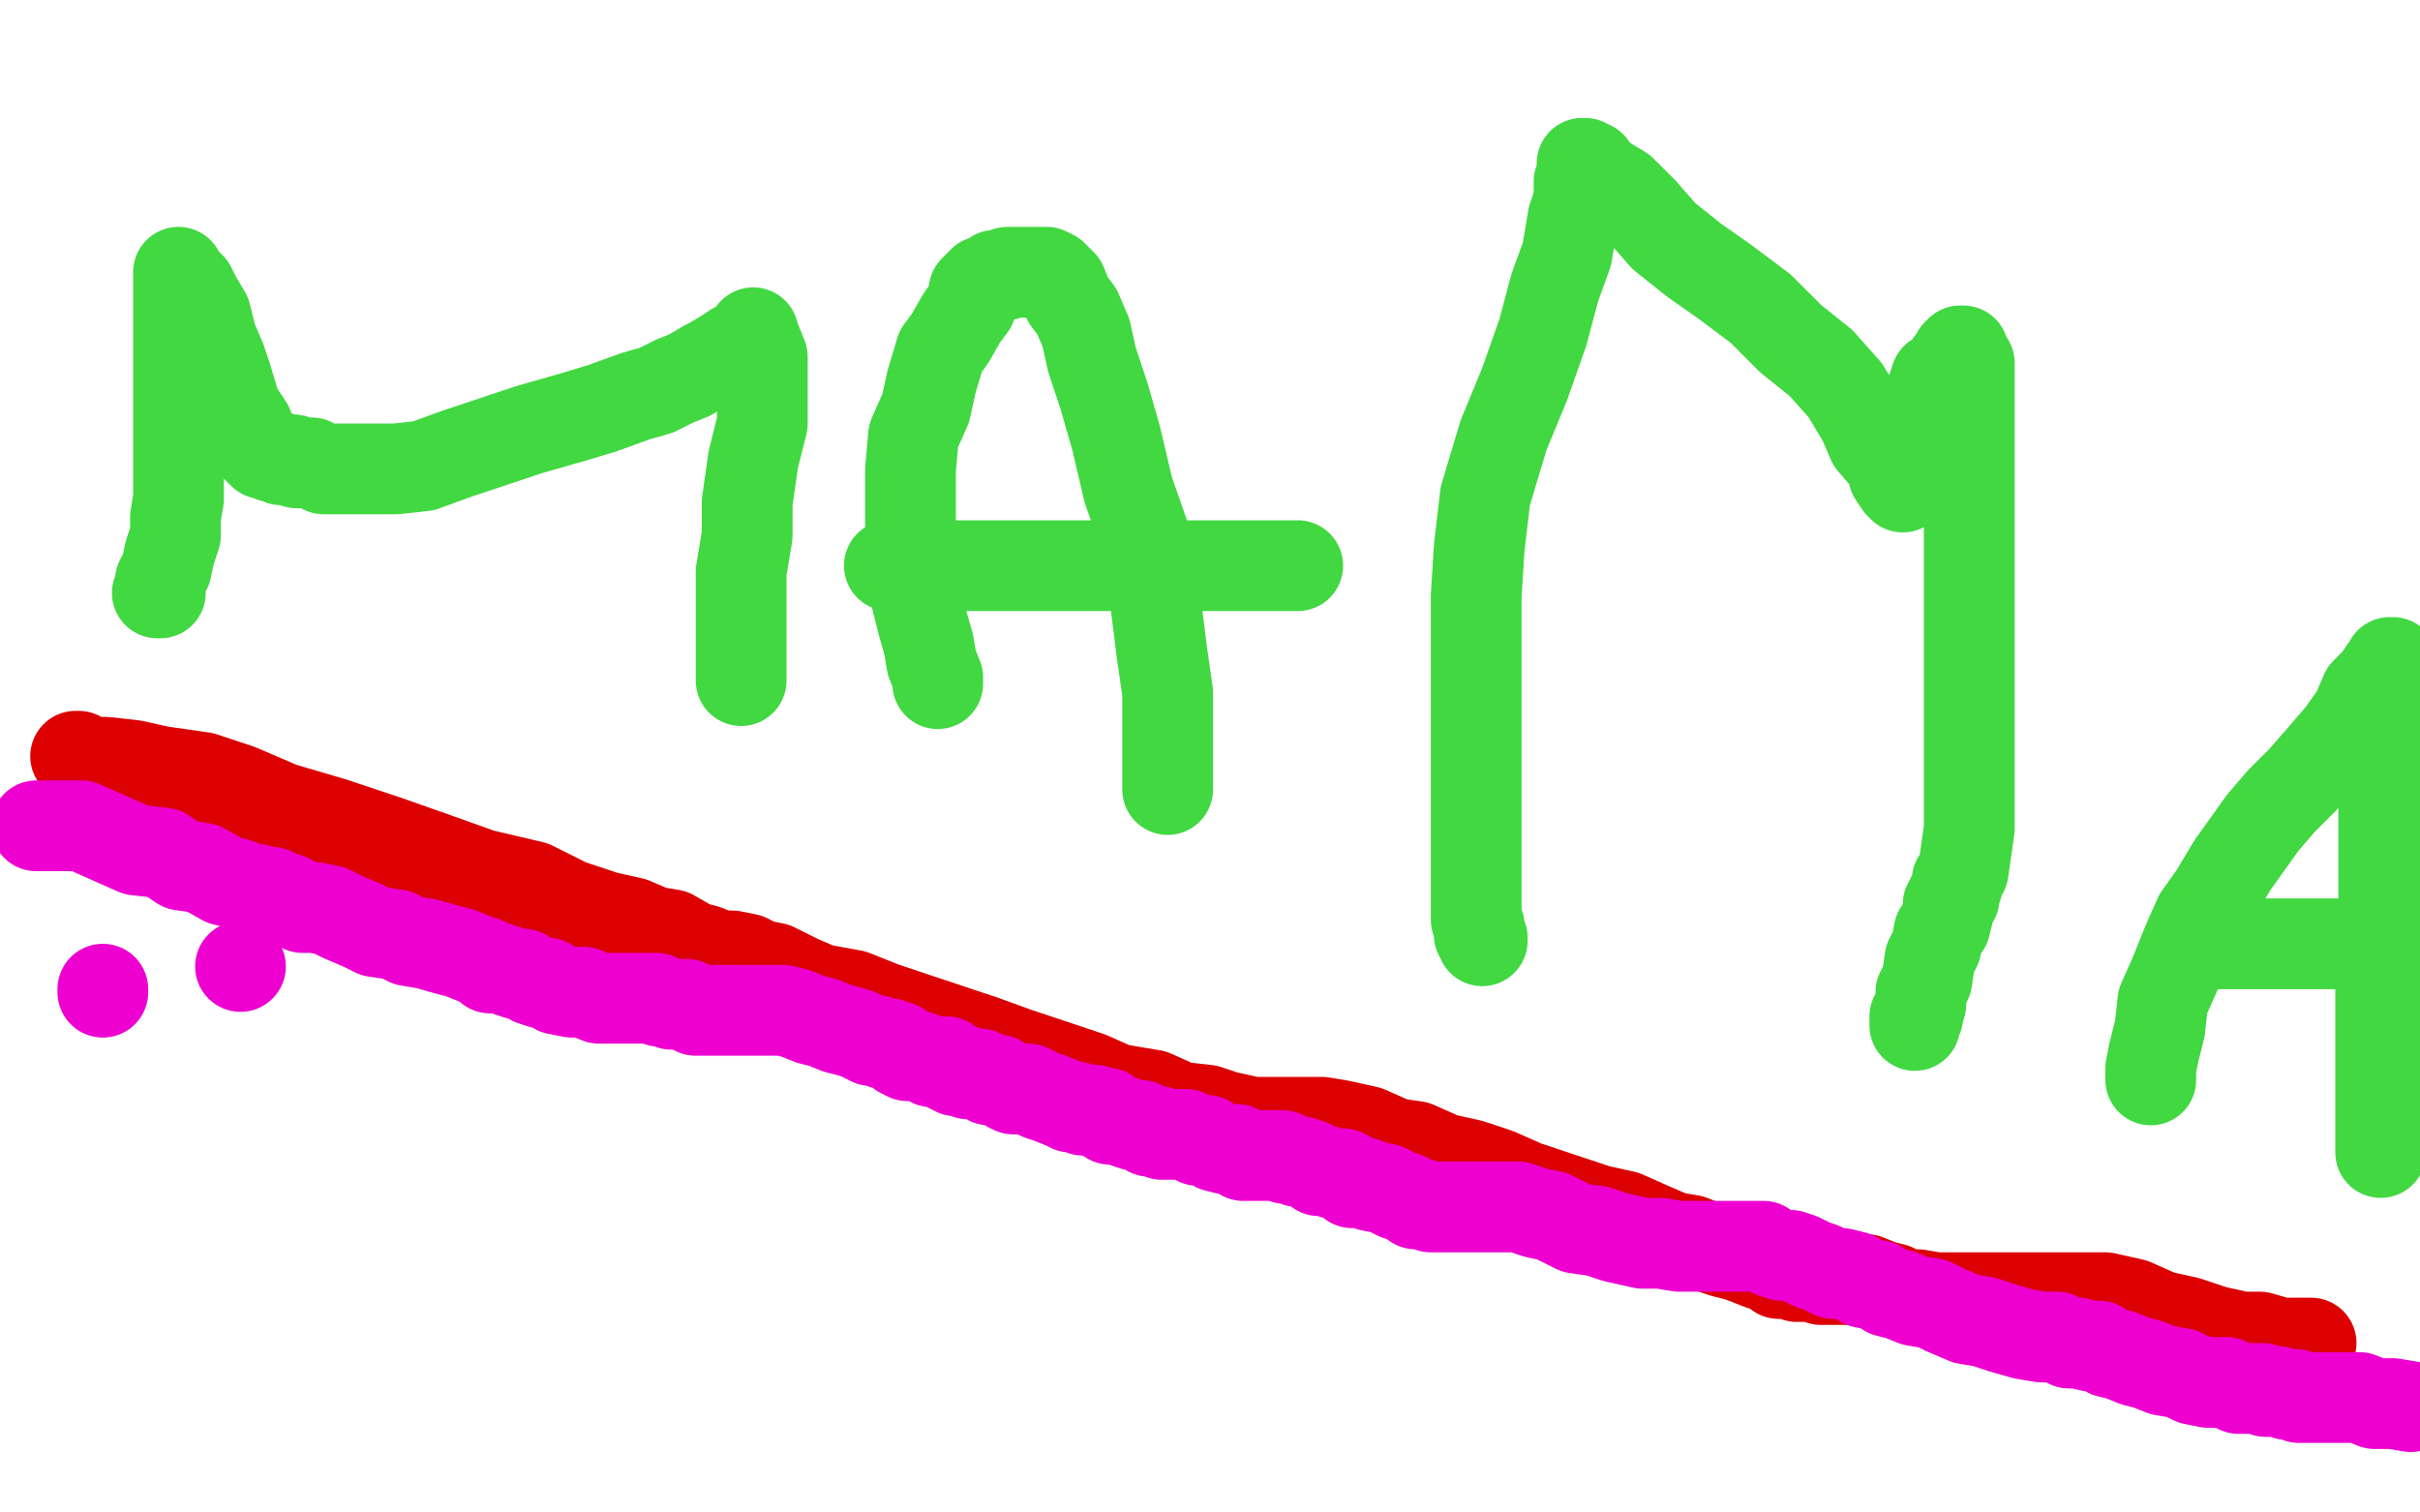 <?xml version="1.0" standalone="no"?>
<!DOCTYPE svg PUBLIC "-//W3C//DTD SVG 1.1//EN"
"http://www.w3.org/Graphics/SVG/1.1/DTD/svg11.dtd">

<svg width="800" height="500" version="1.1" xmlns="http://www.w3.org/2000/svg" xmlns:xlink="http://www.w3.org/1999/xlink" style="stroke-antialiasing: false"><desc>This SVG has been created on https://colorillo.com/</desc><rect x='0' y='0' width='800' height='500' style='fill: rgb(255,255,255); stroke-width:0' /><polyline points="52,196 53,196 53,196 53,192 53,192 55,188 55,188 56,183 56,183 58,177 58,177 58,171 58,171 59,165 59,165 59,159 59,159 59,150 59,150 59,144 59,144 59,138 59,138 59,132 59,132 59,126 59,126 59,119 59,118 59,115 59,113 59,111 59,110 59,109 59,108 59,107 59,106 59,104 59,103 59,102 59,101 59,98 59,97 59,96 59,95 59,94 59,93 59,91 59,90 60,92 63,95 65,99 68,104 70,112 73,119 75,125 78,135 82,141 83,146 86,149 87,150 88,150 90,151 91,151 92,151 93,152 96,152 97,152 98,153 100,153 103,153 107,155 110,155 116,155 121,155 127,155 131,155 140,154 151,150 163,146 175,142 189,138 199,135 210,131 217,129 223,126 228,124 233,121 235,120 240,117 243,115 246,114 247,113 248,112 249,112 249,110 249,111 250,113 252,118 252,124 252,132 252,140 249,152 247,166 247,177 245,189 245,197 245,204 245,210 245,214 245,218 245,223 245,224 245,225" style="fill: none; stroke: #41d841; stroke-width: 30; stroke-linejoin: round; stroke-linecap: round; stroke-antialiasing: false; stroke-antialias: 0; opacity: 1.0"/>
<polyline points="310,226 310,224 310,224 308,219 308,219 307,213 307,213 305,206 305,206 303,198 303,198 303,186 303,186 301,175 301,175 301,166 301,166 301,155 301,155 302,144 302,144 306,135 306,135 308,126 308,126 311,116 311,116 314,112 318,105 321,101 322,96 325,93 328,92 329,91 332,91 333,90 334,90 335,90 338,90 340,90 343,90 346,90 348,91 351,94 353,99 356,103 359,110 361,119 365,131 369,145 373,162 380,182 382,199 384,215 386,229 386,238 386,246 386,251 386,253 386,256 386,258 386,260 386,261" style="fill: none; stroke: #41d841; stroke-width: 30; stroke-linejoin: round; stroke-linecap: round; stroke-antialiasing: false; stroke-antialias: 0; opacity: 1.0"/>
<polyline points="294,187 295,187 295,187 298,187 298,187 302,187 302,187 308,187 308,187 314,187 314,187 322,187 322,187 336,187 336,187 347,187 347,187 364,187 364,187 378,187 378,187 394,187 394,187 405,187 405,187 416,187 416,187 422,187 425,187 428,187 429,187" style="fill: none; stroke: #41d841; stroke-width: 30; stroke-linejoin: round; stroke-linecap: round; stroke-antialiasing: false; stroke-antialias: 0; opacity: 1.0"/>
<polyline points="490,311 490,310 490,310 489,309 489,309 489,308 489,308 489,306 489,306 488,304 488,304 488,301 488,301 488,297 488,297 488,291 488,291 488,285 488,285 488,280 488,280 488,272 488,272 488,261 488,261 488,252 488,252 488,241 488,228 488,214 488,197 489,181 491,164 497,144 504,127 510,110 514,95 518,84 520,72 522,66 522,60 523,57 523,56 523,54 524,54 526,55 527,57 531,60 536,63 543,70 550,78 560,86 570,93 582,102 592,112 602,120 610,129 616,139 619,146 625,153 626,157 628,160 629,160 629,161 629,160 629,159 629,156 630,154 631,151 633,146 634,142 636,137 637,133 639,128 640,125 643,123 645,120 646,119 647,117 648,116 649,116 649,118 651,120 651,127 651,133 651,143 651,165 651,182 651,215 651,242 651,259 651,274 649,288 647,291 647,293 646,295 646,296 646,297 645,297 645,298 644,299 644,300 644,302 643,306 641,308 640,313 638,317 637,324 635,328 635,332 634,335 634,336 633,336 633,338 633,339" style="fill: none; stroke: #41d841; stroke-width: 30; stroke-linejoin: round; stroke-linecap: round; stroke-antialiasing: false; stroke-antialias: 0; opacity: 1.0"/>
<polyline points="711,357 711,353 711,353 712,348 712,348 714,340 714,340 715,331 715,331 719,322 719,322 723,312 723,312 727,303 727,303 732,296 732,296 738,286 738,286 743,279 743,279 748,272 748,272 754,265 754,265 761,258 761,258 768,250 774,243 779,236 782,229 786,225 788,222 790,221 790,219 791,219 791,220 791,221 791,223 791,228 791,234 790,240 790,248 788,257 788,271 788,282 788,293 788,307 787,319 787,330 787,338 787,344 787,350 787,357 787,361 787,363 787,366 787,367 787,370 787,372 787,374 787,376 787,377 787,378 787,380 787,381" style="fill: none; stroke: #41d841; stroke-width: 30; stroke-linejoin: round; stroke-linecap: round; stroke-antialiasing: false; stroke-antialias: 0; opacity: 1.0"/>
<polyline points="731,312 732,312 732,312 734,312 734,312 739,312 739,312 741,312 741,312 746,312 746,312 750,312 750,312 755,312 755,312 759,312 759,312 763,312 763,312 768,312 768,312 770,312 770,312 773,312 773,312 774,312 775,312 776,312 778,312 779,312 780,312 781,312 784,312 785,312 787,312 788,312 791,312 792,312 795,312 796,312 797,312" style="fill: none; stroke: #41d841; stroke-width: 30; stroke-linejoin: round; stroke-linecap: round; stroke-antialiasing: false; stroke-antialias: 0; opacity: 1.0"/>
<polyline points="25,250 26,250 26,250 27,252 27,252 31,252 31,252 35,252 35,252 44,253 44,253 53,255 53,255 67,257 67,257 79,261 79,261 93,267 93,267 110,272 110,272 128,278 128,278 145,284 145,284 159,289 159,289 176,293 188,299 200,303 209,305 216,308 222,309 229,313 233,314 238,316 242,316 247,317 251,319 256,320 264,324 271,327 282,329 292,333 304,337 313,340 325,344 336,348 348,352 360,356 369,360 381,362 390,366 399,367 405,369 414,371 420,371 428,371 437,371 443,372 452,374 461,378 468,379 477,383 486,385 495,388 504,392 516,396 528,400 537,402 546,406 553,409 559,410 564,412 570,414 574,415 577,416 582,418 585,419 586,419 588,421 591,421 594,422 596,422 599,422 602,423 606,423 609,423 613,423 617,423 622,425 626,426 629,428 634,428 640,429 648,429 657,429 663,429 673,429 682,429 688,429 696,429 705,431 714,435 723,437 732,440 741,442 747,442 754,444 758,444 761,444 763,444 764,444" style="fill: none; stroke: #dc0000; stroke-width: 30; stroke-linejoin: round; stroke-linecap: round; stroke-antialiasing: false; stroke-antialias: 0; opacity: 1.0"/>
<polyline points="12,273 13,273 13,273 14,273 14,273 15,273 15,273 16,273 16,273 17,273 17,273 19,273 19,273 22,273 22,273 27,273 27,273 36,277 45,281 54,282 60,286 67,287 74,291 78,292 83,294 85,294 86,295 89,295 90,295 90,296 91,296 91,297 92,297 93,297 95,297 97,298 100,300 104,300 109,301 113,303 120,306 124,308 131,309 135,311 141,312 148,314 152,315 157,317 160,318 162,320 165,320 168,321 171,322 173,322 176,324 179,325 181,325 184,327 189,328 193,328 198,330 200,330 205,330 206,330 208,330 211,330 212,330 215,330 216,330 217,330 218,331 219,331 222,332 224,332 227,332 230,334 232,334 235,334 238,334 240,334 243,334 246,334 248,334 251,334 253,334 256,334 259,334 263,335 268,337 272,338 277,340 281,341 284,342 288,344 290,344 292,345 293,345 294,345 296,346 297,346 298,348 299,348 300,349 303,349 306,350 308,351 313,351 314,353 316,354 319,354 320,355 323,355 324,355 325,356 326,356 327,357 330,357 333,359 335,360 340,360 344,362 347,363 352,365 354,366 356,366 358,367 361,367 362,367 363,368 366,368 367,370 369,370 372,371 375,372 377,372 380,374 383,374 384,375 385,375 386,375 388,375 389,375 390,375 392,375 394,376 396,377 399,377 402,379 406,380 409,380 411,382 416,382 417,382 419,382 421,382 422,382 423,382 424,382 425,383 426,383 429,384 430,384 433,385 436,387 438,387 441,388 444,388 445,389 446,389 447,391 448,391 449,391 451,391 453,392 458,393 462,395 465,396 468,398 470,398 473,399 476,399 480,399 484,399 489,399 493,399 498,399 502,399 508,401 513,402 521,406 528,407 534,409 543,411 549,411 555,412 561,412 568,412 570,412 575,412 576,412 578,412 581,412 583,412 586,414 589,415 592,415 595,416 599,418 602,419 606,421 609,421 613,422 616,424 621,425 624,427 628,428 633,430 639,431 643,433 650,436 656,437 662,439 669,441 675,442 680,442 684,444 687,444 691,445 694,445 697,447 701,448 706,450 710,451 715,453 721,454 725,456 730,457 736,457 740,459 743,459 746,459 748,459 749,460 752,460 753,460 756,461 757,461 759,461 760,462 763,462 766,462 768,462 771,462 773,462 776,462 780,462 785,464 791,464 797,465" style="fill: none; stroke: #ed00d0; stroke-width: 30; stroke-linejoin: round; stroke-linecap: round; stroke-antialiasing: false; stroke-antialias: 0; opacity: 1.0"/>
<circle cx="79.5" cy="319.5" r="15" style="fill: #ed00d0; stroke-antialiasing: false; stroke-antialias: 0; opacity: 1.0"/>
<polyline points="34,327 34,328 34,328" style="fill: none; stroke: #ed00d0; stroke-width: 30; stroke-linejoin: round; stroke-linecap: round; stroke-antialiasing: false; stroke-antialias: 0; opacity: 1.0"/>
</svg>

